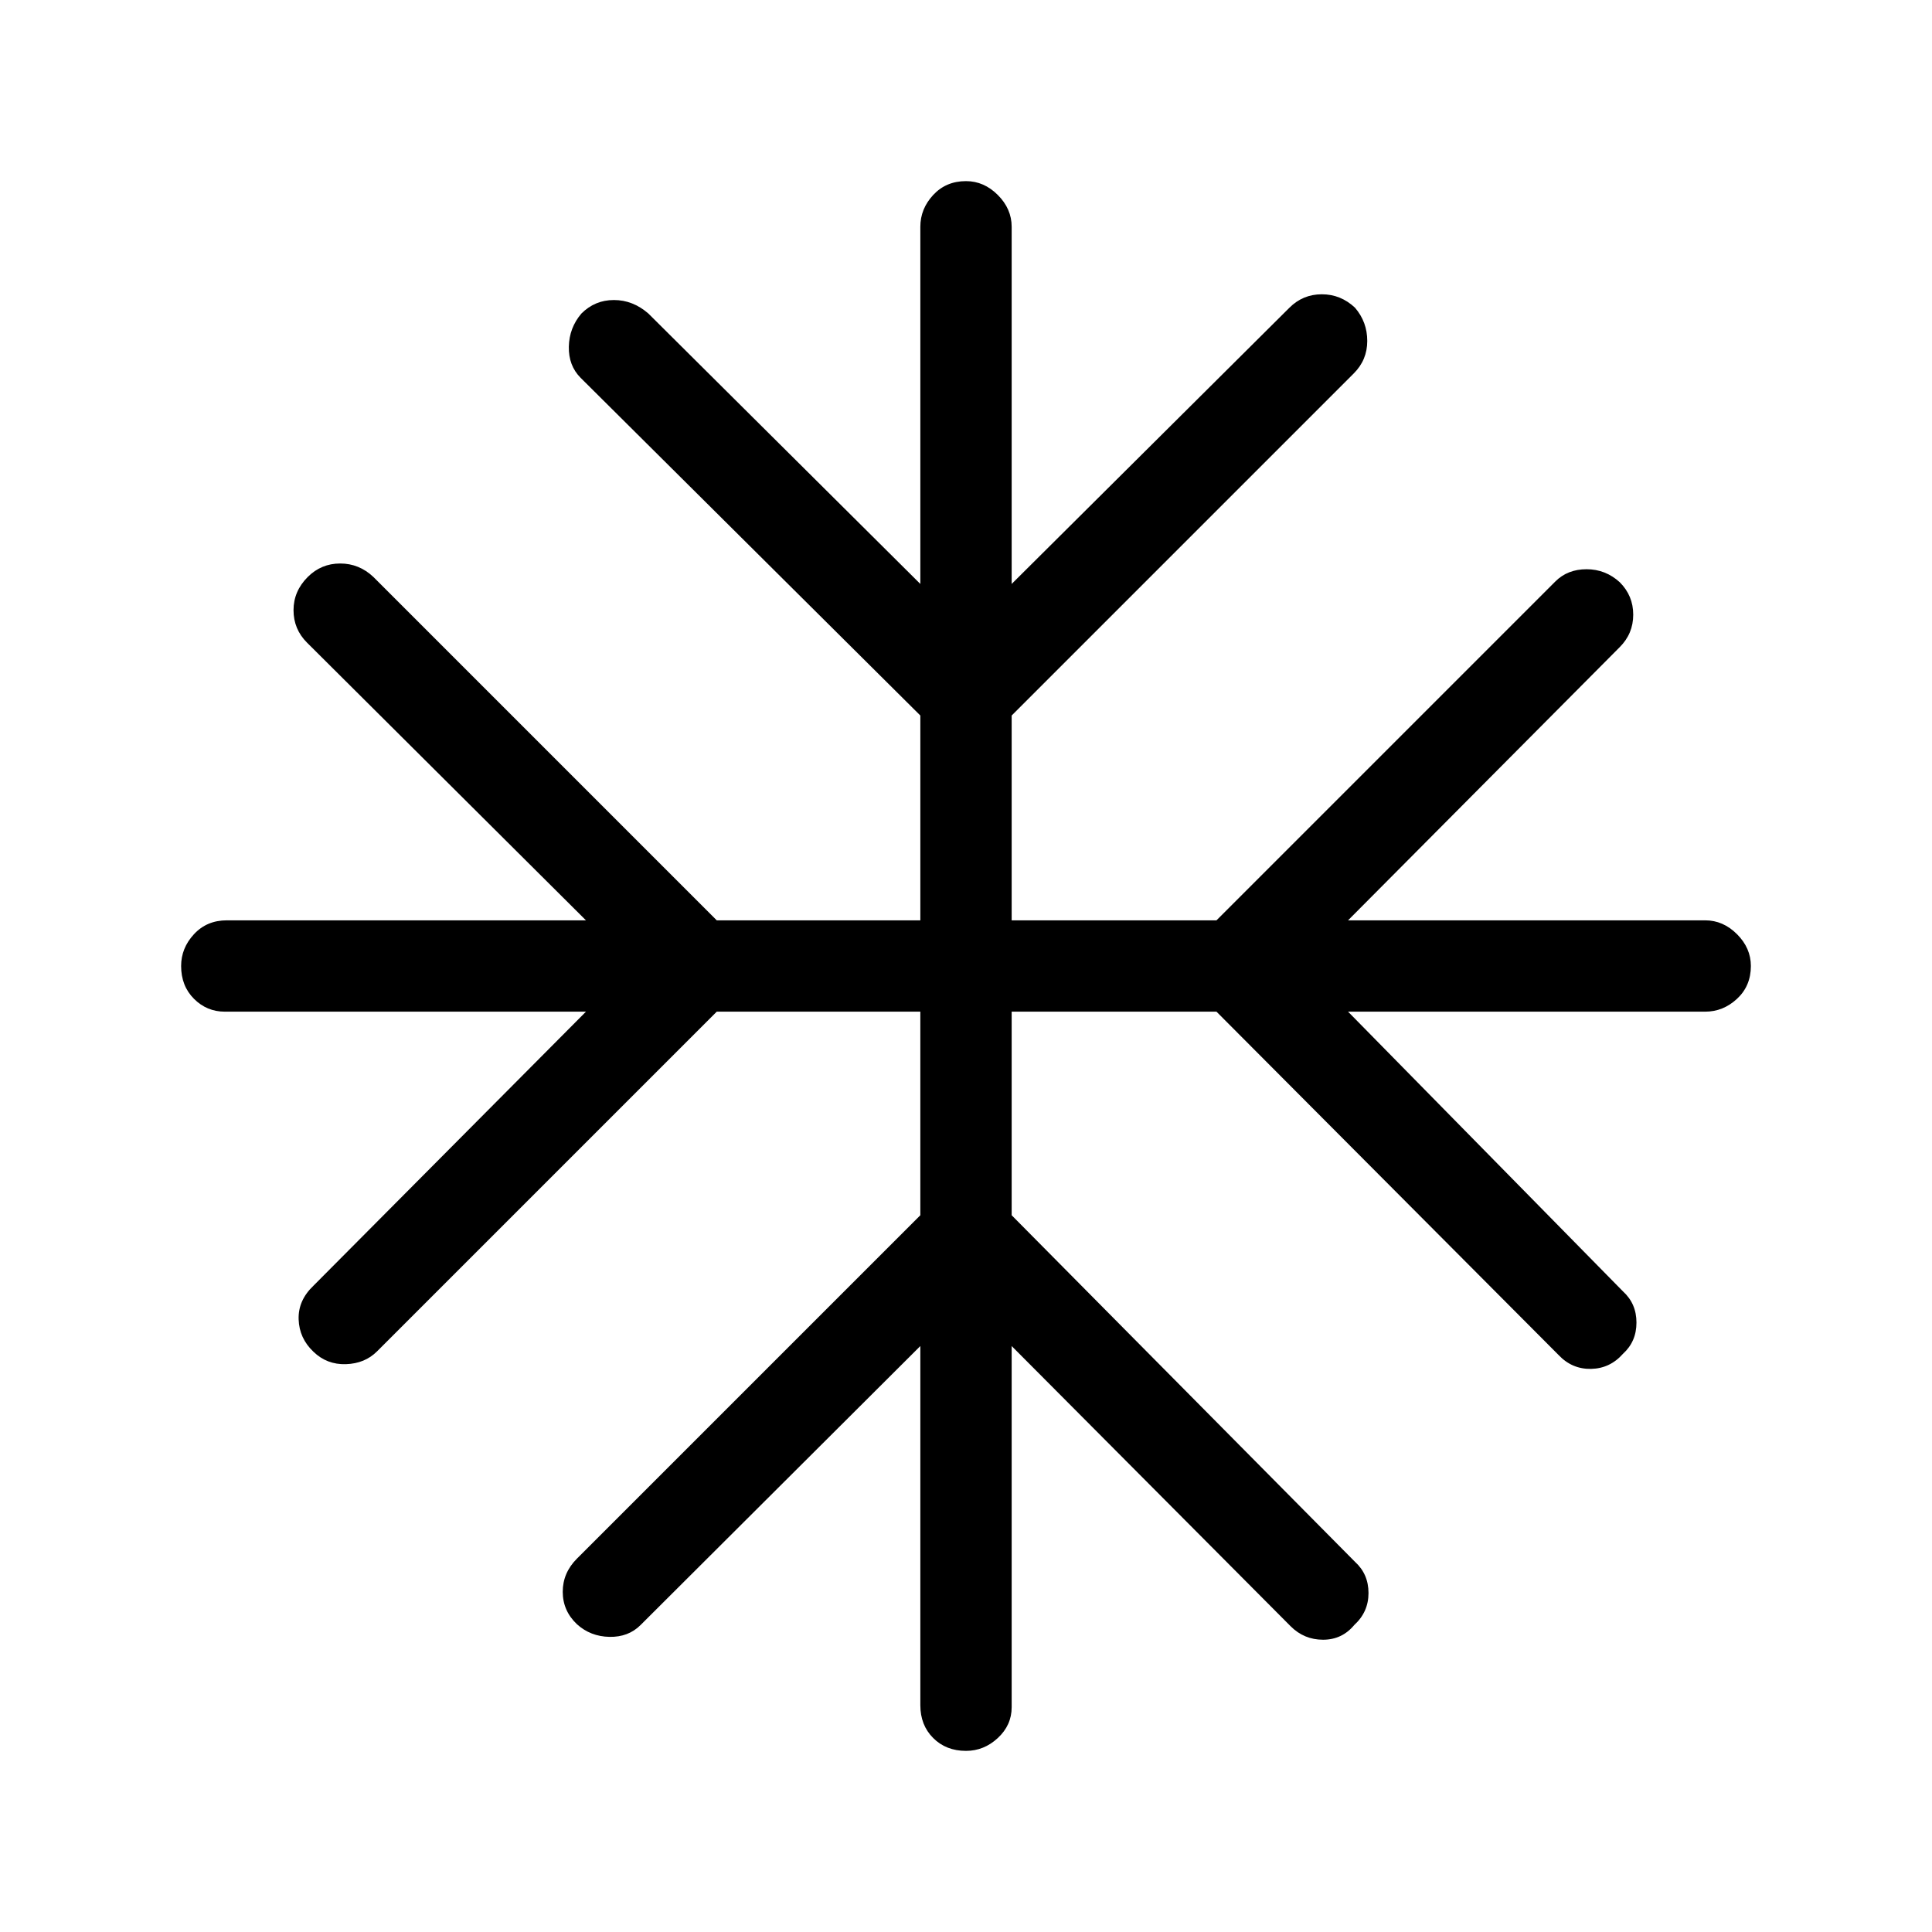 <svg xmlns="http://www.w3.org/2000/svg" height="48px" viewBox="0 -960 960 960" width="48px" fill="#000000"><path d="m457.31-291.16-139 138.62q-6.08 6.08-15.5 5.89-9.42-.2-16.12-6.27-7.07-6.7-7.07-16.12 0-9.42 7.07-16.5l170.62-170.61v-101.16H356.15L187.38-288.54q-6.07 6.08-15.5 6.39-9.42.3-16.11-6.16-7.08-6.69-7.38-16.11-.31-9.43 7.38-16.73l135.39-136.16H111.69q-8.92 0-15.3-6.38Q90-470.08 90-480q0-8.92 6.39-15.81 6.38-6.88 16.3-6.88h178.47l-138.62-138q-6.69-6.69-6.69-16.12 0-9.42 7.07-16.5 6.7-6.69 16.12-6.69 9.42 0 16.5 6.69l170.61 170.62h101.16v-101.77L288.54-772.23q-6.08-6.08-5.89-15.5.2-9.42 6.27-16.5 6.7-6.69 16.12-6.69 9.42 0 17.11 6.69l135.16 134.39v-177.47q0-8.92 6.38-15.8Q470.08-870 480-870q8.92 0 15.81 6.89 6.88 6.88 6.88 15.8v177.47l138-137.24q6.69-6.69 16.12-6.69 9.42 0 16.5 6.69 6.07 7.08 6.07 16.5 0 9.43-6.69 16.12l-170 170v101.77h101.77l168.39-168.39q6.07-6.07 15.5-6.07 9.42 0 16.5 6.46 6.69 6.69 6.69 16.11 0 9.43-6.69 16.12L669.84-502.69h177.47q8.92 0 15.8 6.88Q870-488.92 870-480q0 9.92-6.89 16.31-6.88 6.38-15.8 6.38H669.84l136.62 139q6.69 6.08 6.69 15.5t-6.69 15.5q-6.46 7.31-15.88 7.5-9.43.19-16.12-6.88l-170-170.62H502.69v101.16l170.62 172.23q6.69 6.07 6.69 15.5 0 9.42-7.08 15.88-6.07 7.31-15.5 7.31-9.42 0-16.11-6.69L502.69-291.16v179.47q0 8.92-6.88 15.3Q488.92-90 480-90q-9.92 0-16.31-6.39-6.38-6.38-6.38-16.3v-178.47Z"/></svg>